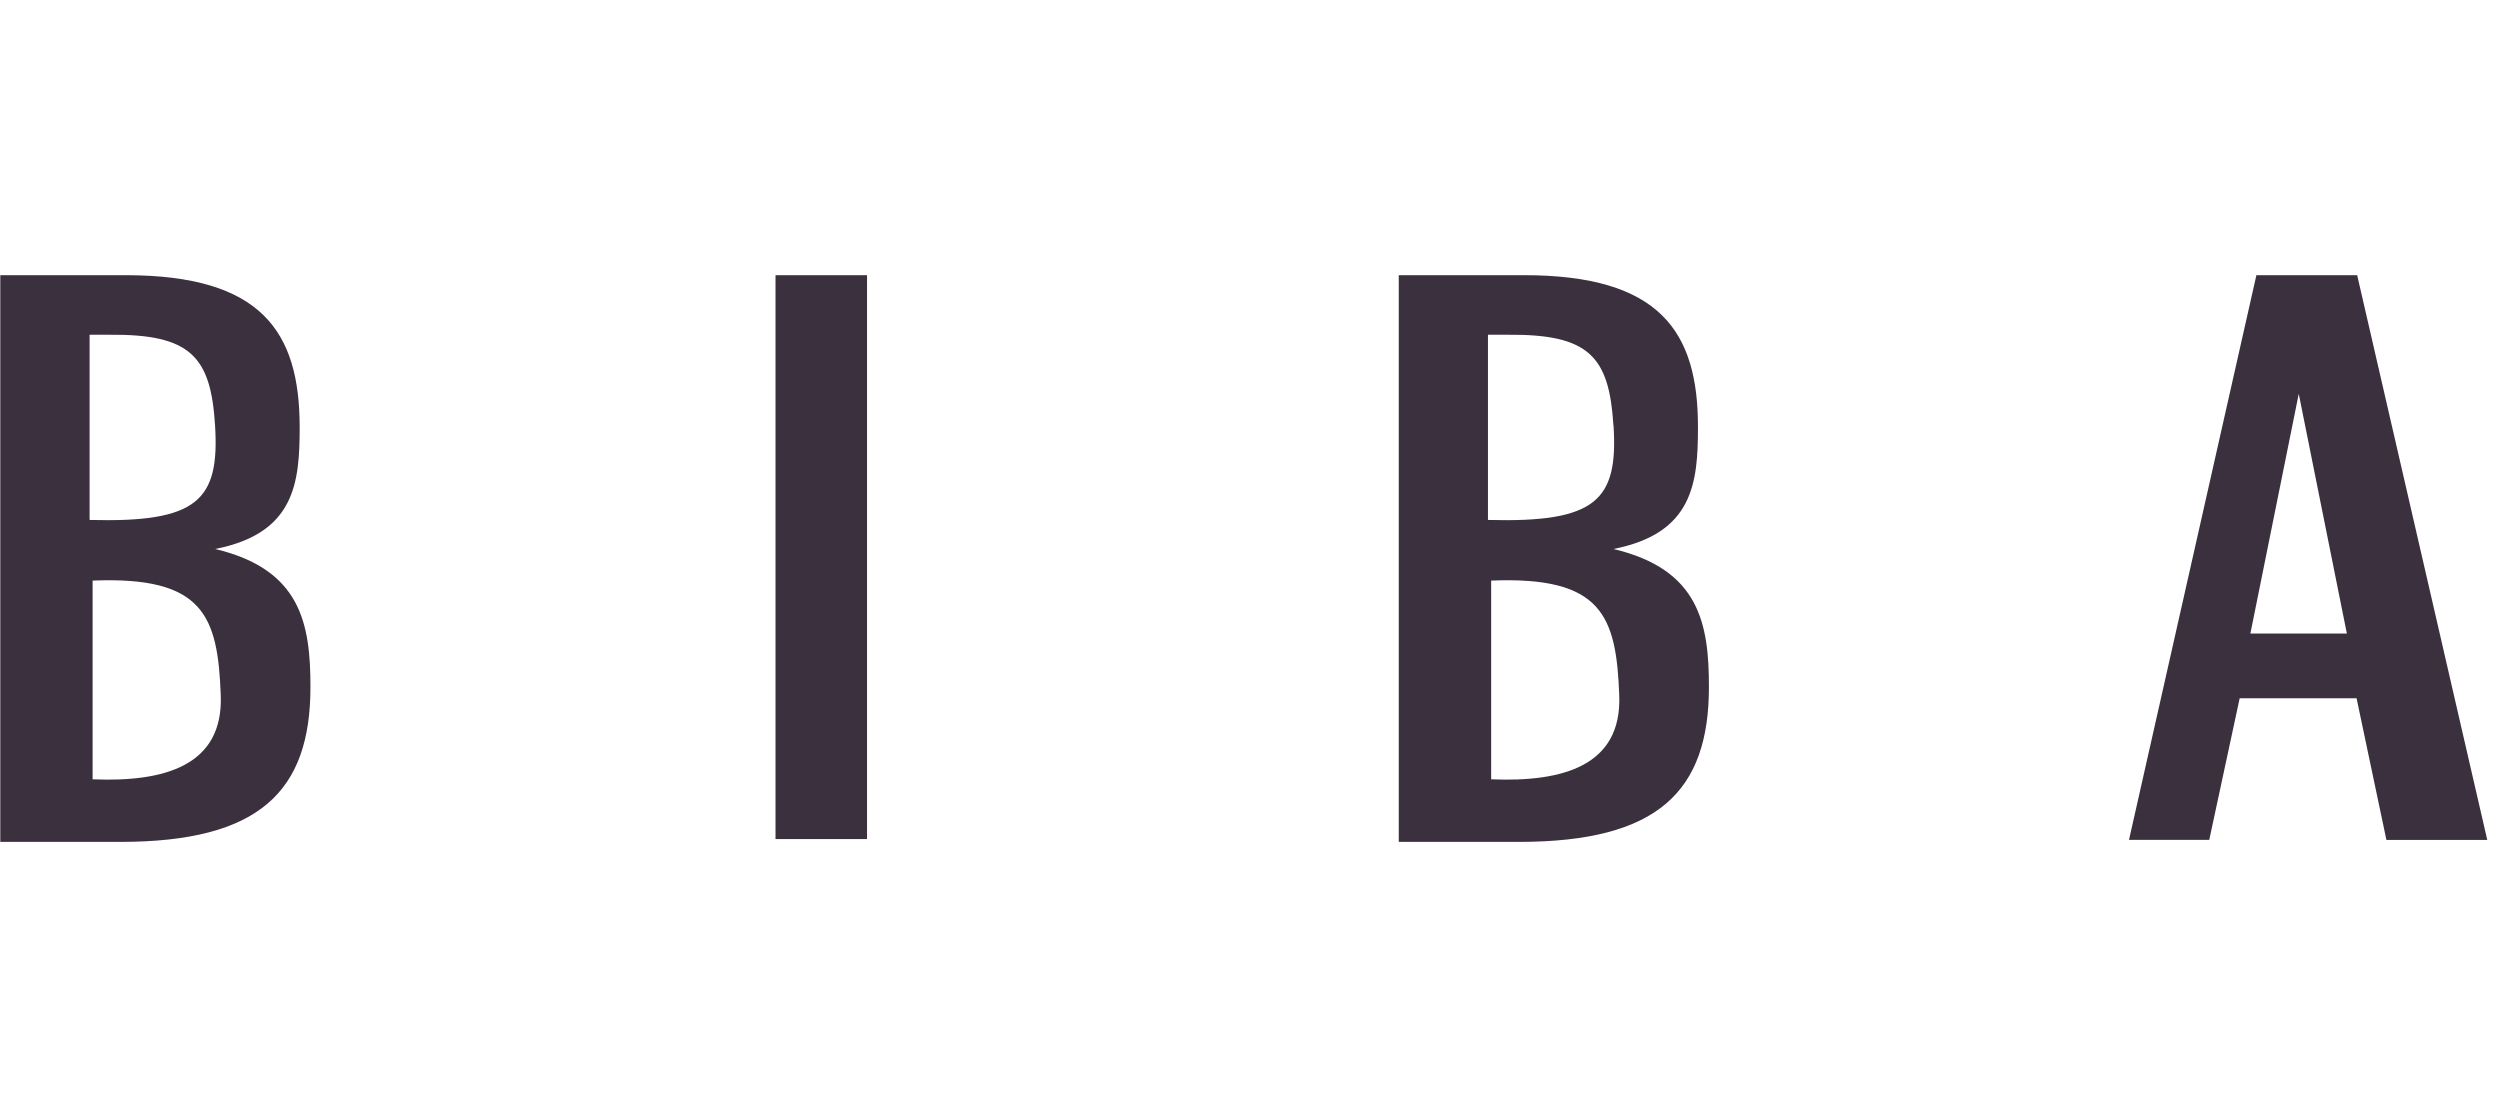 <svg version="1.2" preserveAspectRatio="xMidYMid meet" height="60" viewBox="0 0 100.5 45" zoomAndPan="magnify" width="134" xmlns:xlink="http://www.w3.org/1999/xlink" xmlns="http://www.w3.org/2000/svg"><defs><clipPath id="aca7335363"><path d="M 56 11.062 L 69 11.062 L 69 33.844 L 56 33.844 Z M 56 11.062"></path></clipPath><clipPath id="02adb9231d"><path d="M 31 11.062 L 35 11.062 L 35 33.844 L 31 33.844 Z M 31 11.062"></path></clipPath><clipPath id="576c486b6b"><path d="M 85 11.062 L 99.988 11.062 L 99.988 33.844 L 85 33.844 Z M 85 11.062"></path></clipPath><clipPath id="1613648bf2"><path d="M 0.012 11.062 L 13 11.062 L 13 33.844 L 0.012 33.844 Z M 0.012 11.062"></path></clipPath></defs><g id="f7e1474a8f"><g clip-path="url(#aca7335363)" clip-rule="nonzero"><path d="M 64.863 17.098 C 65.059 20.129 64.152 21.016 59.816 20.902 L 59.816 13.457 L 60.605 13.457 C 63.883 13.426 64.688 14.332 64.859 17.098 Z M 59.945 23.34 C 64.402 23.16 64.977 24.746 65.094 27.965 C 65.195 30.773 62.852 31.449 59.945 31.328 L 59.945 23.332 Z M 61.059 33.844 C 66.648 33.844 68.699 31.816 68.699 27.617 C 68.699 25.082 68.32 22.887 64.859 22.07 C 68.074 21.438 68.258 19.402 68.258 17.164 C 68.262 13.328 66.73 11.062 61.262 11.062 L 56.23 11.062 L 56.23 33.844 Z M 61.059 33.844" style="stroke:none;fill-rule:evenodd;fill:#3b303e;fill-opacity:1;"></path></g><g clip-path="url(#02adb9231d)" clip-rule="nonzero"><path d="M 31.176 11.062 L 34.855 11.062 L 34.855 33.73 L 31.176 33.73 Z M 31.176 11.062" style="stroke:none;fill-rule:evenodd;fill:#3b303e;fill-opacity:1;"></path></g><g clip-path="url(#576c486b6b)" clip-rule="nonzero"><path d="M 90.707 11.062 L 85.586 33.762 L 88.812 33.762 L 90.035 28.07 L 94.734 28.07 L 95.934 33.766 L 99.988 33.766 L 94.758 11.062 Z M 92.41 15.832 L 94.344 25.469 L 90.465 25.469 Z M 92.41 15.832" style="stroke:none;fill-rule:evenodd;fill:#3b303e;fill-opacity:1;"></path></g><g clip-path="url(#1613648bf2)" clip-rule="nonzero"><path d="M 8.645 17.098 C 8.836 20.129 7.934 21.016 3.602 20.902 L 3.602 13.457 L 4.391 13.457 C 7.668 13.426 8.473 14.332 8.645 17.098 Z M 3.723 23.34 C 8.184 23.16 8.758 24.746 8.875 27.965 C 8.973 30.773 6.629 31.449 3.723 31.328 L 3.723 23.332 Z M 4.836 33.844 C 10.43 33.844 12.48 31.816 12.48 27.617 C 12.48 25.082 12.102 22.887 8.648 22.07 C 11.863 21.438 12.047 19.402 12.047 17.164 C 12.043 13.328 10.516 11.062 5.043 11.062 L 0.012 11.062 L 0.012 33.844 Z M 4.836 33.844" style="stroke:none;fill-rule:evenodd;fill:#3b303e;fill-opacity:1;"></path></g></g></svg>